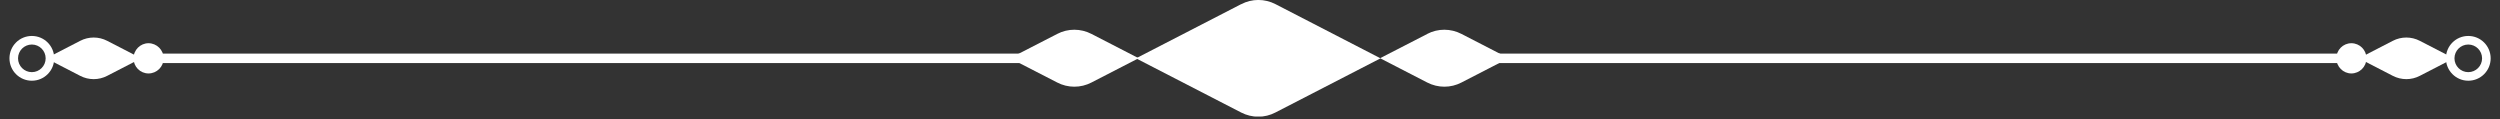<svg xmlns="http://www.w3.org/2000/svg" width="210" height="10" viewBox="0 0 210 10" fill="none"><rect x="0" y="0" width="210" height="10" fill="#333333" stroke="none"/><g clip-path="url(#clip0_48_3192)"><path d="M104.255 0.35L95.425 4.9L104.255 9.45C105.165 9.92 106.235 9.92 107.135 9.45L115.965 4.9L107.145 0.35C106.235 -0.12 105.165 -0.12 104.265 0.35H104.255Z" fill="white"></path><path d="M88.805 2.85L84.835 4.89L88.805 6.93C89.705 7.4 90.785 7.4 91.685 6.93L95.645 4.89L91.685 2.85C90.775 2.38 89.705 2.38 88.805 2.85Z" fill="white"></path><path d="M119.895 2.85L115.925 4.89L119.885 6.93C120.795 7.4 121.865 7.4 122.765 6.93L126.725 4.89L122.765 2.85C121.855 2.38 120.785 2.38 119.885 2.85H119.895Z" fill="white"></path><path d="M86.475 5.3H12.475C12.255 5.3 12.075 5.12 12.075 4.9C12.075 4.68 12.255 4.5 12.475 4.5H86.475C86.695 4.5 86.875 4.68 86.875 4.9C86.875 5.12 86.695 5.3 86.475 5.3Z" fill="white"></path><path d="M2.675 3.02C1.635 3.02 0.795 3.86 0.795 4.9C0.795 5.94 1.635 6.78 2.675 6.78C3.715 6.78 4.555 5.94 4.555 4.9C4.555 3.86 3.715 3.02 2.675 3.02ZM2.675 6.06C2.035 6.06 1.515 5.54 1.515 4.9C1.515 4.26 2.035 3.74 2.675 3.74C3.315 3.74 3.835 4.26 3.835 4.9C3.835 5.54 3.315 6.06 2.675 6.06Z" fill="white"></path><path d="M13.745 4.9C13.745 5.6 13.175 6.17 12.475 6.17C11.775 6.17 11.215 5.6 11.215 4.9C11.215 4.2 11.785 3.63 12.475 3.63C13.165 3.63 13.745 4.2 13.745 4.9Z" fill="white"></path><path d="M6.735 3.43L3.885 4.9L6.735 6.37C7.445 6.74 8.295 6.74 9.005 6.37L11.855 4.9L9.005 3.43C8.295 3.06 7.445 3.06 6.735 3.43Z" fill="white"></path><path d="M197.525 5.3H124.115C123.895 5.3 123.715 5.12 123.715 4.9C123.715 4.68 123.895 4.5 124.115 4.5H197.525C197.745 4.5 197.925 4.68 197.925 4.9C197.925 5.12 197.745 5.3 197.525 5.3Z" fill="white"></path><path d="M205.455 4.9C205.455 5.93 206.295 6.78 207.335 6.78C208.375 6.78 209.215 5.94 209.215 4.9C209.215 3.86 208.375 3.02 207.335 3.02C206.295 3.02 205.455 3.86 205.455 4.9ZM206.175 4.9C206.175 4.26 206.695 3.74 207.335 3.74C207.975 3.74 208.495 4.26 208.495 4.9C208.495 5.54 207.975 6.06 207.335 6.06C206.695 6.06 206.175 5.54 206.175 4.9Z" fill="white"></path><path d="M196.255 4.9C196.255 5.6 196.825 6.17 197.515 6.17C198.205 6.17 198.785 5.6 198.785 4.9C198.785 4.2 198.215 3.63 197.515 3.63C196.815 3.63 196.255 4.2 196.255 4.9Z" fill="white"></path><path d="M203.265 3.43L206.115 4.9L203.265 6.37C202.555 6.74 201.715 6.74 200.995 6.37L198.145 4.9L200.995 3.43C201.705 3.06 202.555 3.06 203.265 3.43Z" fill="white"></path></g><defs><clipPath id="clip0_48_3192"><rect width="208.41" height="9.79" fill="white" transform="translate(0.795)"></rect></clipPath></defs></svg>